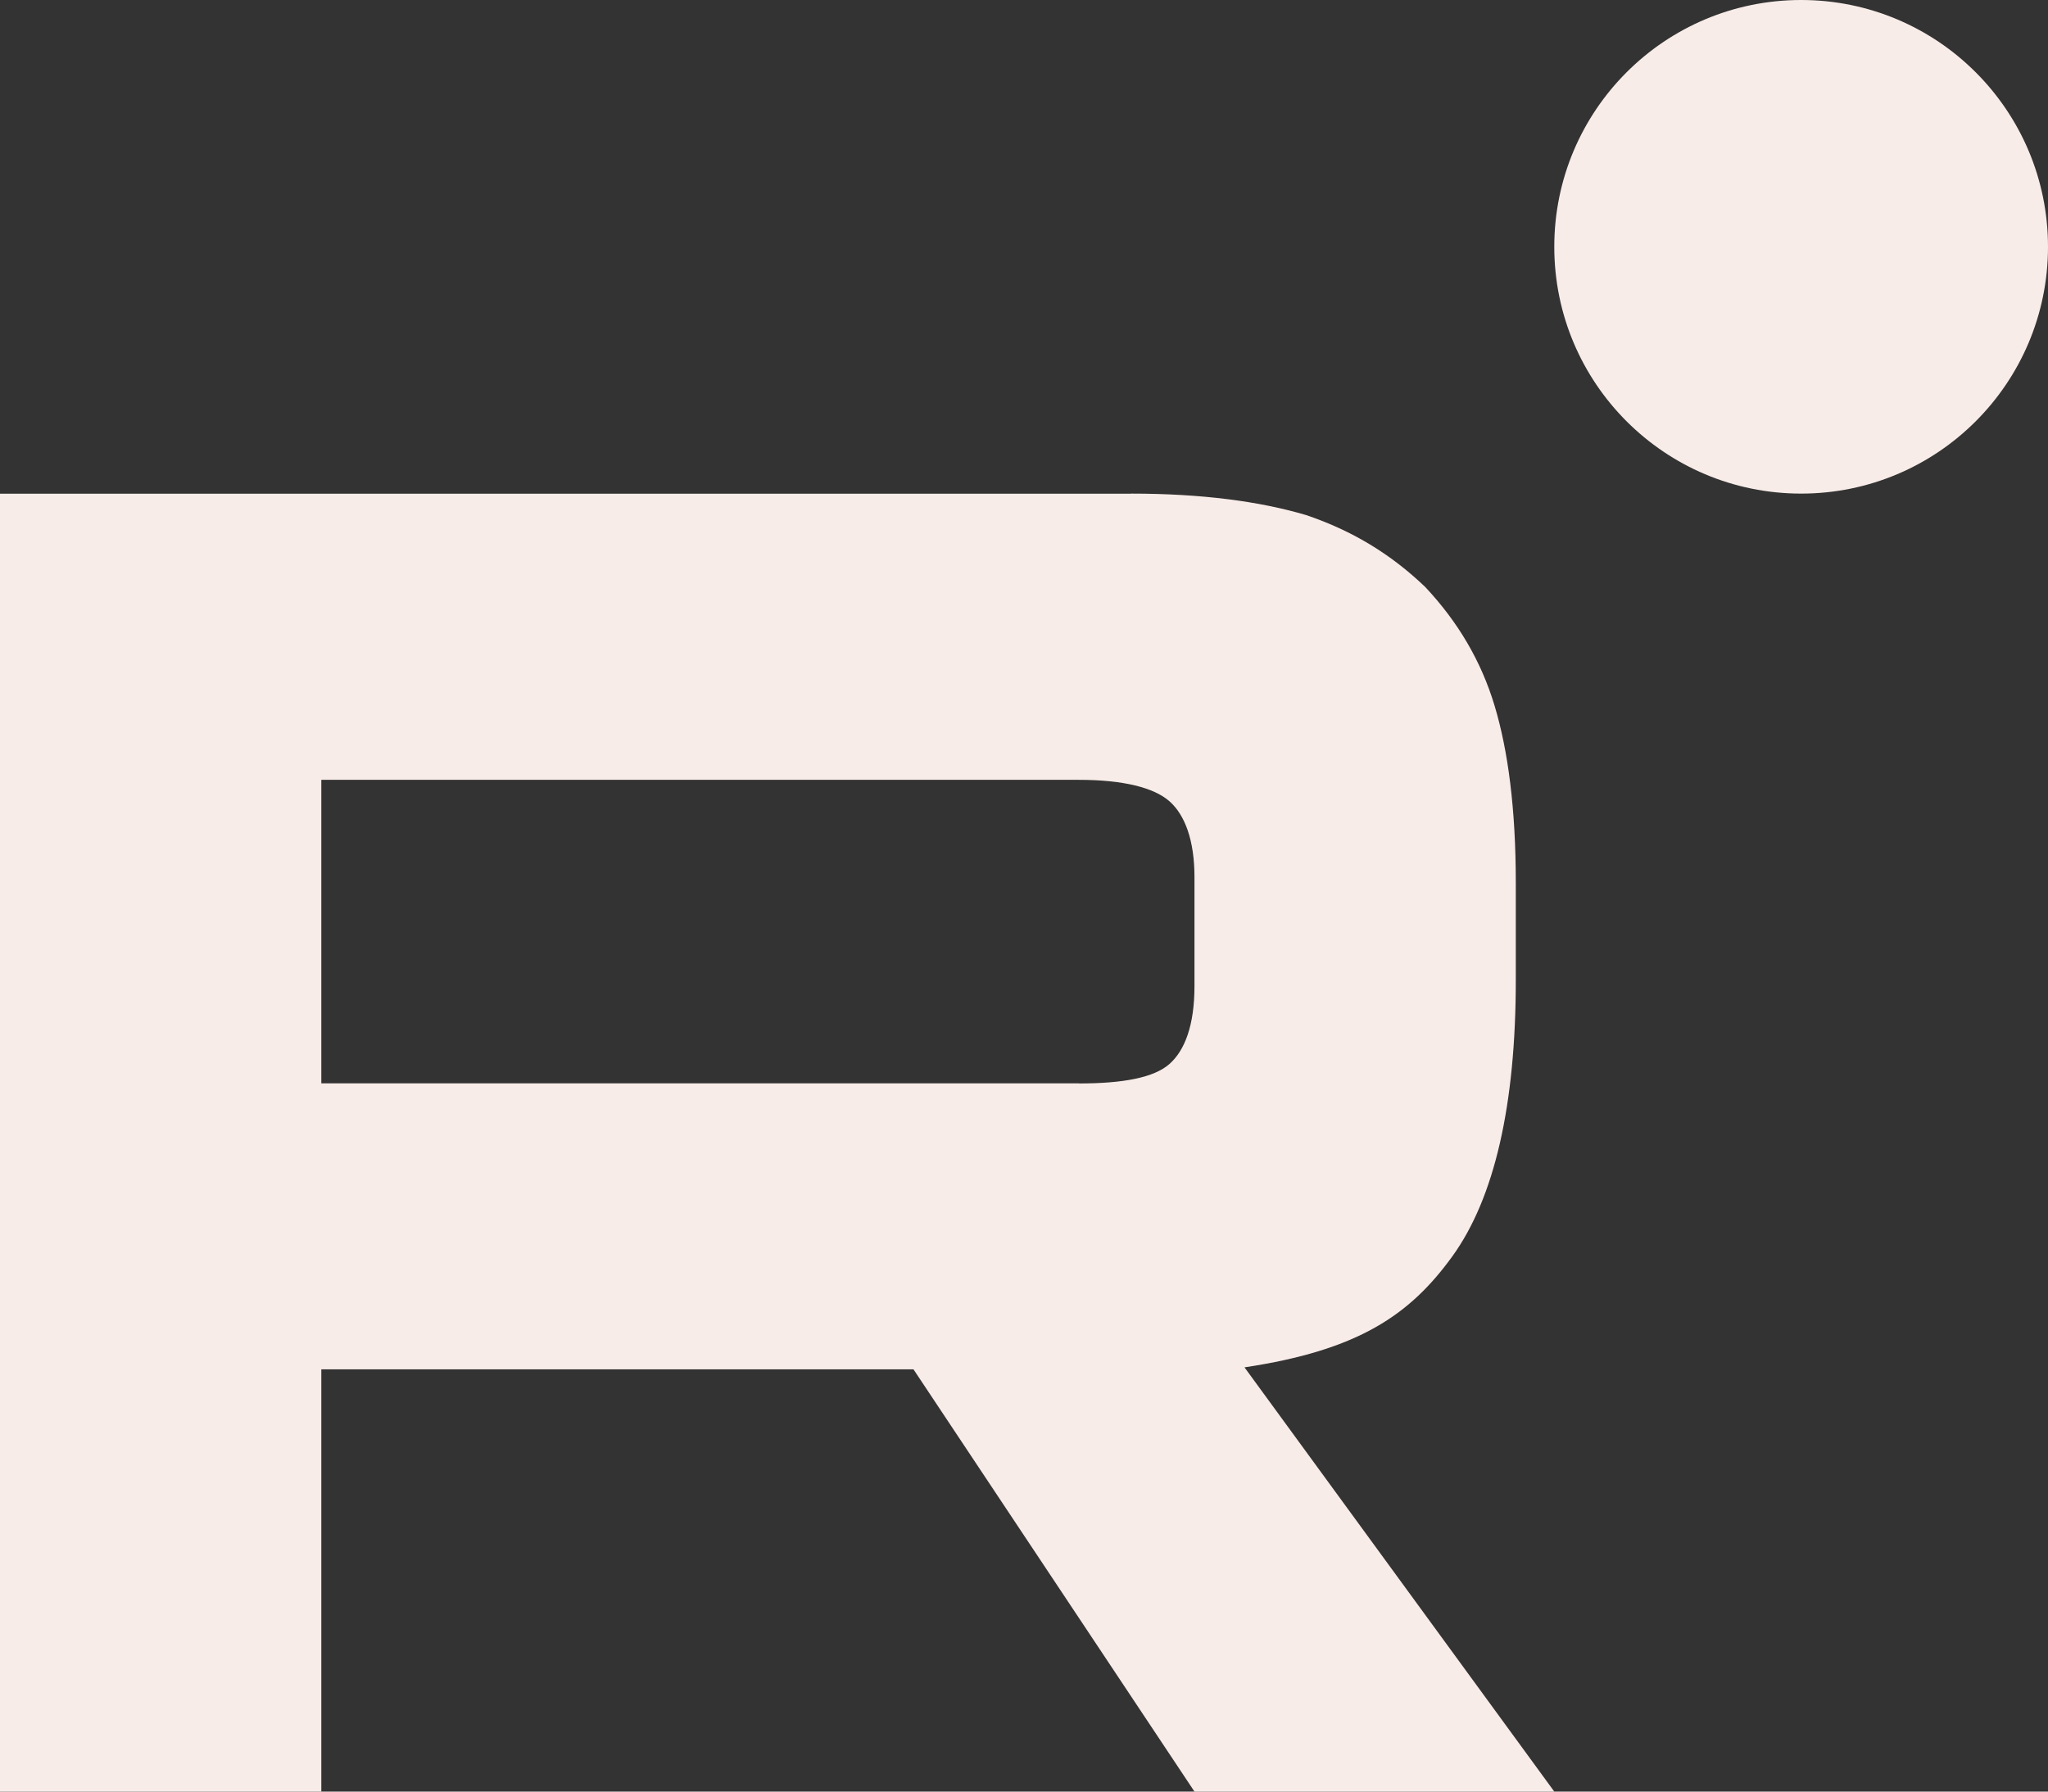 <?xml version="1.0" encoding="UTF-8"?> <svg xmlns="http://www.w3.org/2000/svg" width="112" height="98" viewBox="0 0 112 98" fill="none"><rect x="0" y="0" width="112" height="98" fill="#333333" stroke="none"/><g clip-path="url(#clip0_24_2)"><path d="M59.007 59.258H17.572V42.657H59.007C61.427 42.657 63.11 43.084 63.955 43.83C64.799 44.576 65.323 45.96 65.323 47.981V53.941C65.323 56.071 64.799 57.454 63.955 58.2C63.11 58.946 61.427 59.265 59.007 59.265V59.258ZM61.85 27.006H0V98H17.572V74.903H49.956L65.323 98H85L68.058 74.794C74.304 73.857 77.109 71.919 79.422 68.725C81.735 65.531 82.895 60.425 82.895 53.61V48.287C82.895 44.245 82.473 41.051 81.735 38.603C80.998 36.155 79.737 34.025 77.947 32.113C76.056 30.302 73.951 29.027 71.424 28.173C68.896 27.427 65.739 27 61.85 27V27.006Z" fill="#F8ECE8"></path><path d="M98.5 27C105.956 27 112 20.956 112 13.5C112 6.044 105.956 0 98.5 0C91.044 0 85 6.044 85 13.5C85 20.956 91.044 27 98.5 27Z" fill="#F8ECE8"></path></g><defs><clipPath id="clip0_24_2"><rect width="112" height="98" fill="white"></rect></clipPath></defs></svg> 
